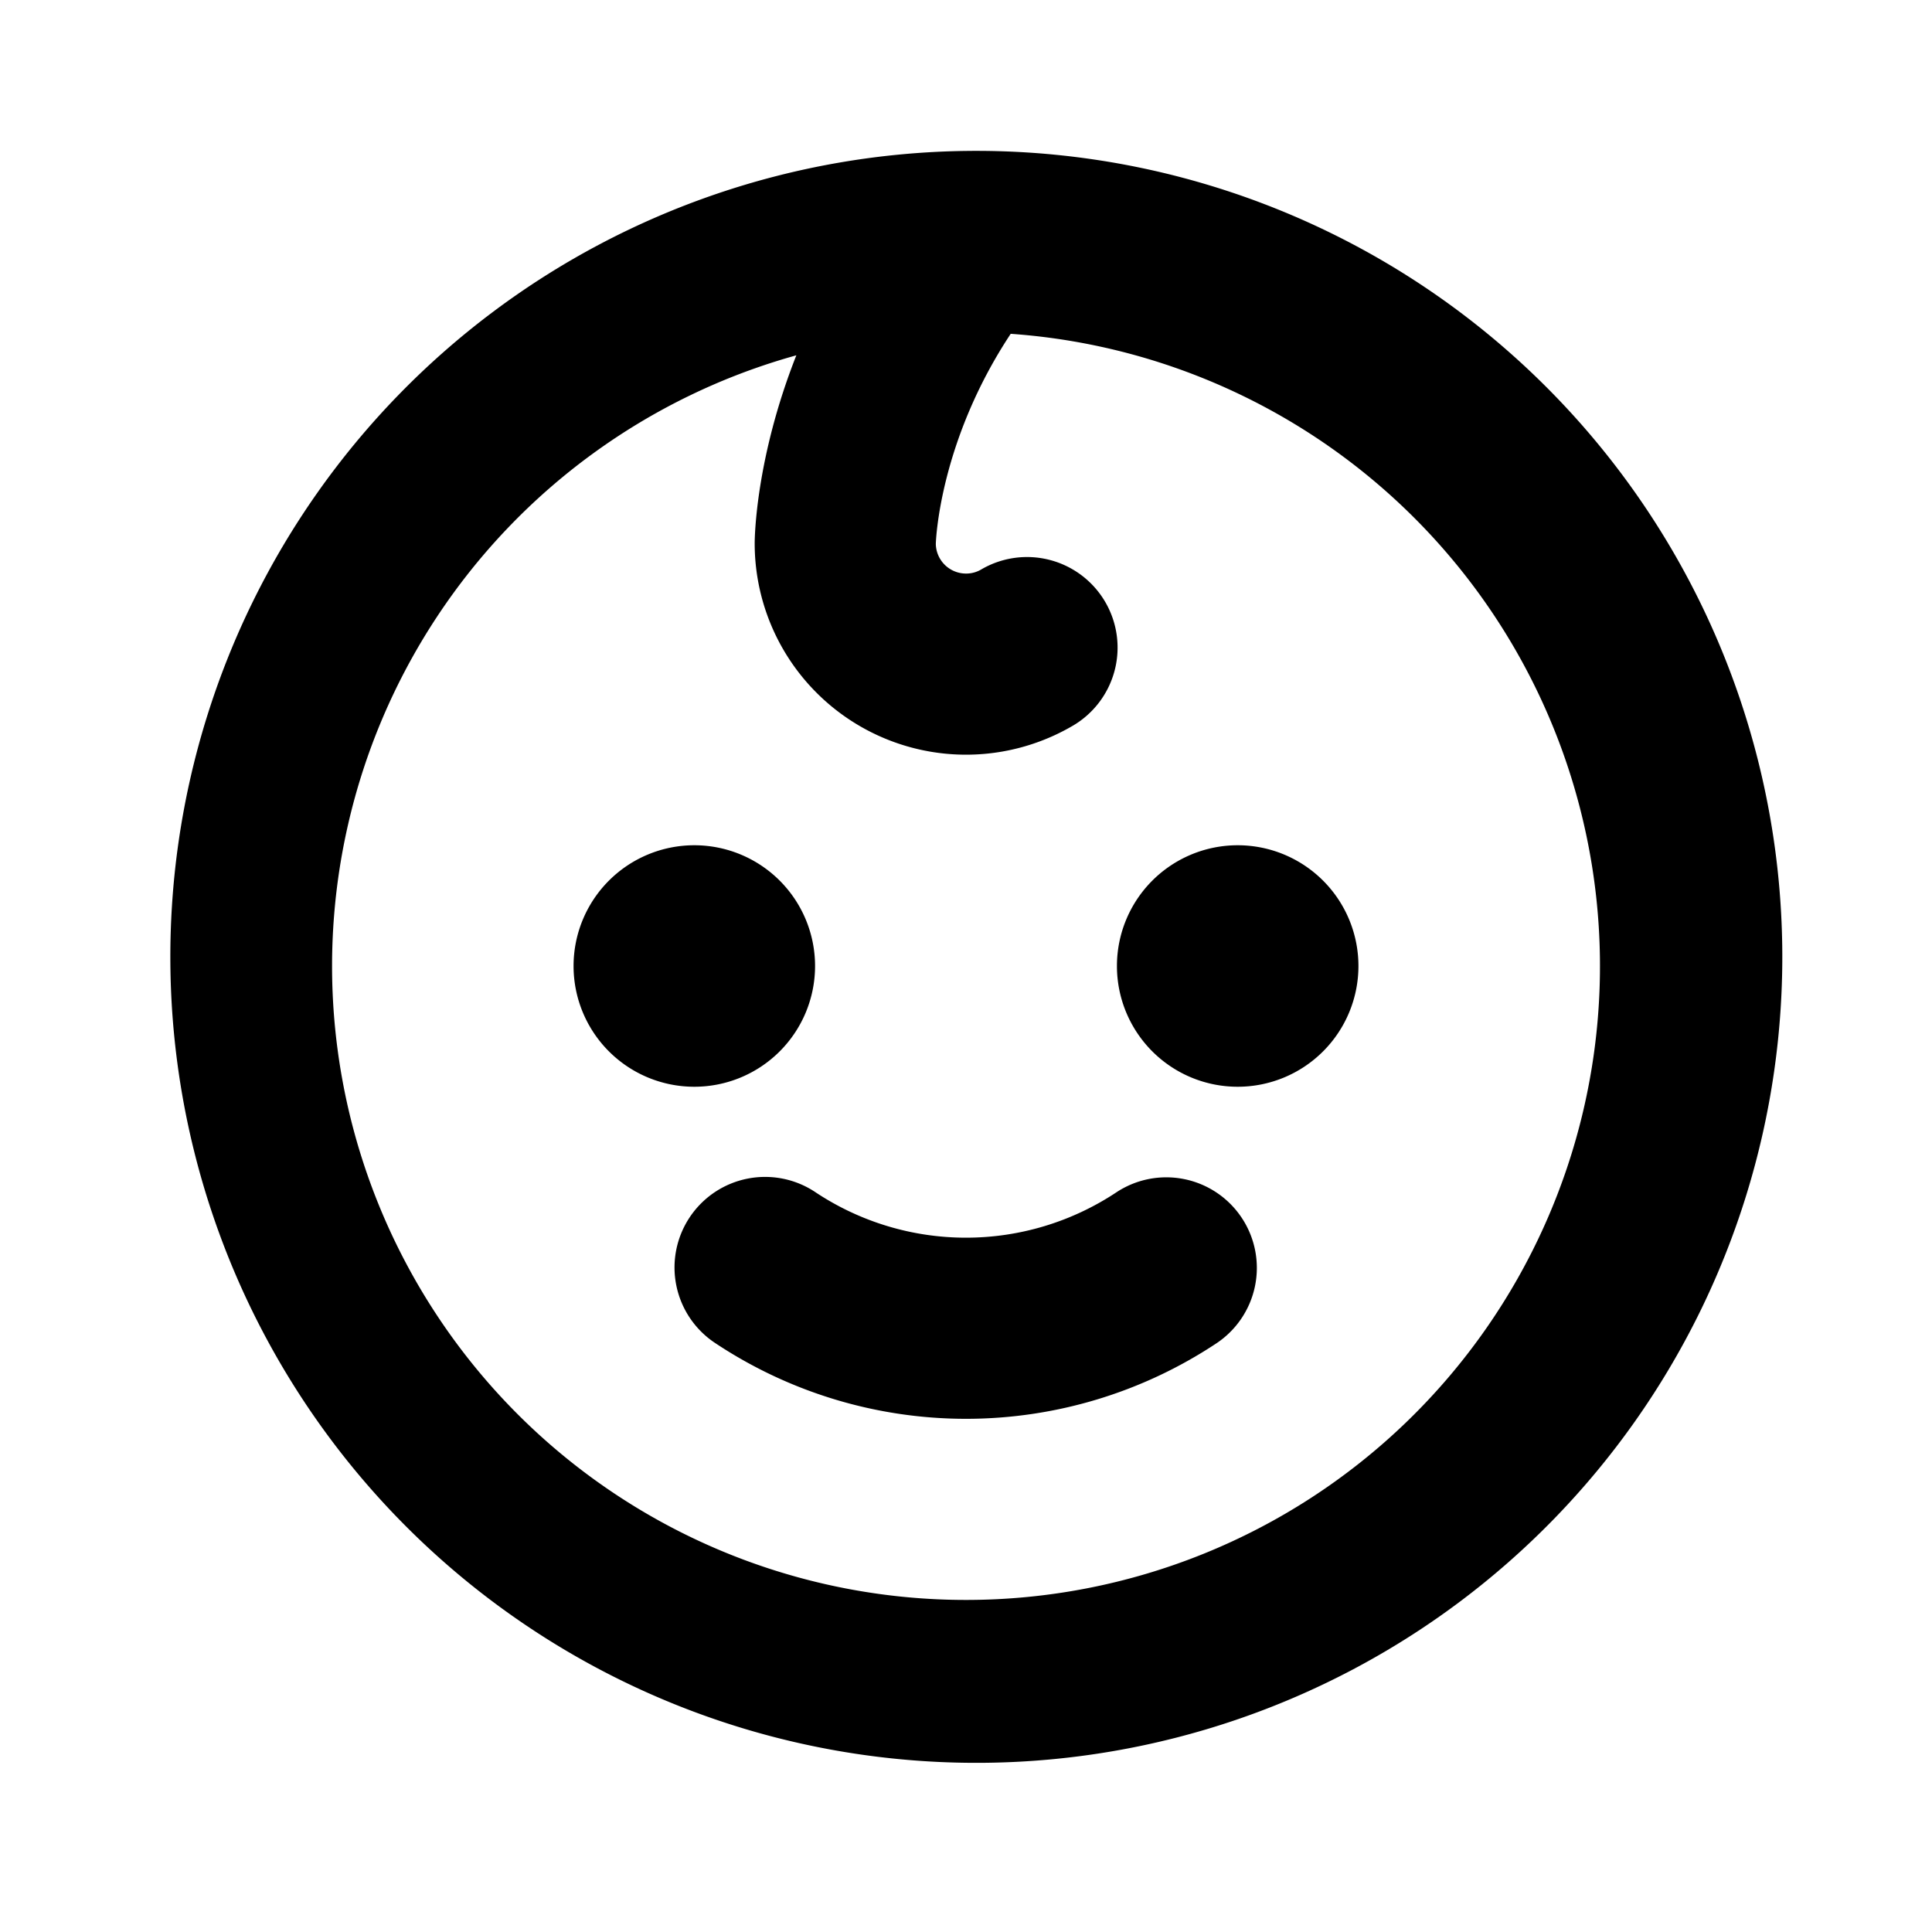 <?xml version="1.0" encoding="utf-8"?><!-- Скачано с сайта svg4.ru / Downloaded from svg4.ru -->
<svg fill="#000000" width="800px" height="800px" viewBox="0 0 256 256" id="Flat" xmlns="http://www.w3.org/2000/svg">
  <path d="M128,20c-.043,0-.086.001-.129.002l-.088.001A106.797,106.797,0,1,0,128,20Zm0,192A83.991,83.991,0,0,1,105.52,47.08C100.099,60.81,100,71.345,100,72a28.004,28.004,0,0,0,42.013,24.244,12,12,0,1,0-12.022-20.771A3.924,3.924,0,0,1,128,76a4.004,4.004,0,0,1-4-3.937c.026-.801.607-13.742,9.924-27.831A83.988,83.988,0,0,1,128,212ZM92,144a16,16,0,1,1,16-16A16,16,0,0,1,92,144Zm88-16a16,16,0,1,1-16-16A16,16,0,0,1,180,128Zm-15.468,33.36a12.001,12.001,0,0,1-3.351,16.637,60.032,60.032,0,0,1-66.361,0,12,12,0,1,1,13.286-19.986,36.032,36.032,0,0,0,39.789-.002A11.998,11.998,0,0,1,164.532,161.36Z"/>
</svg>